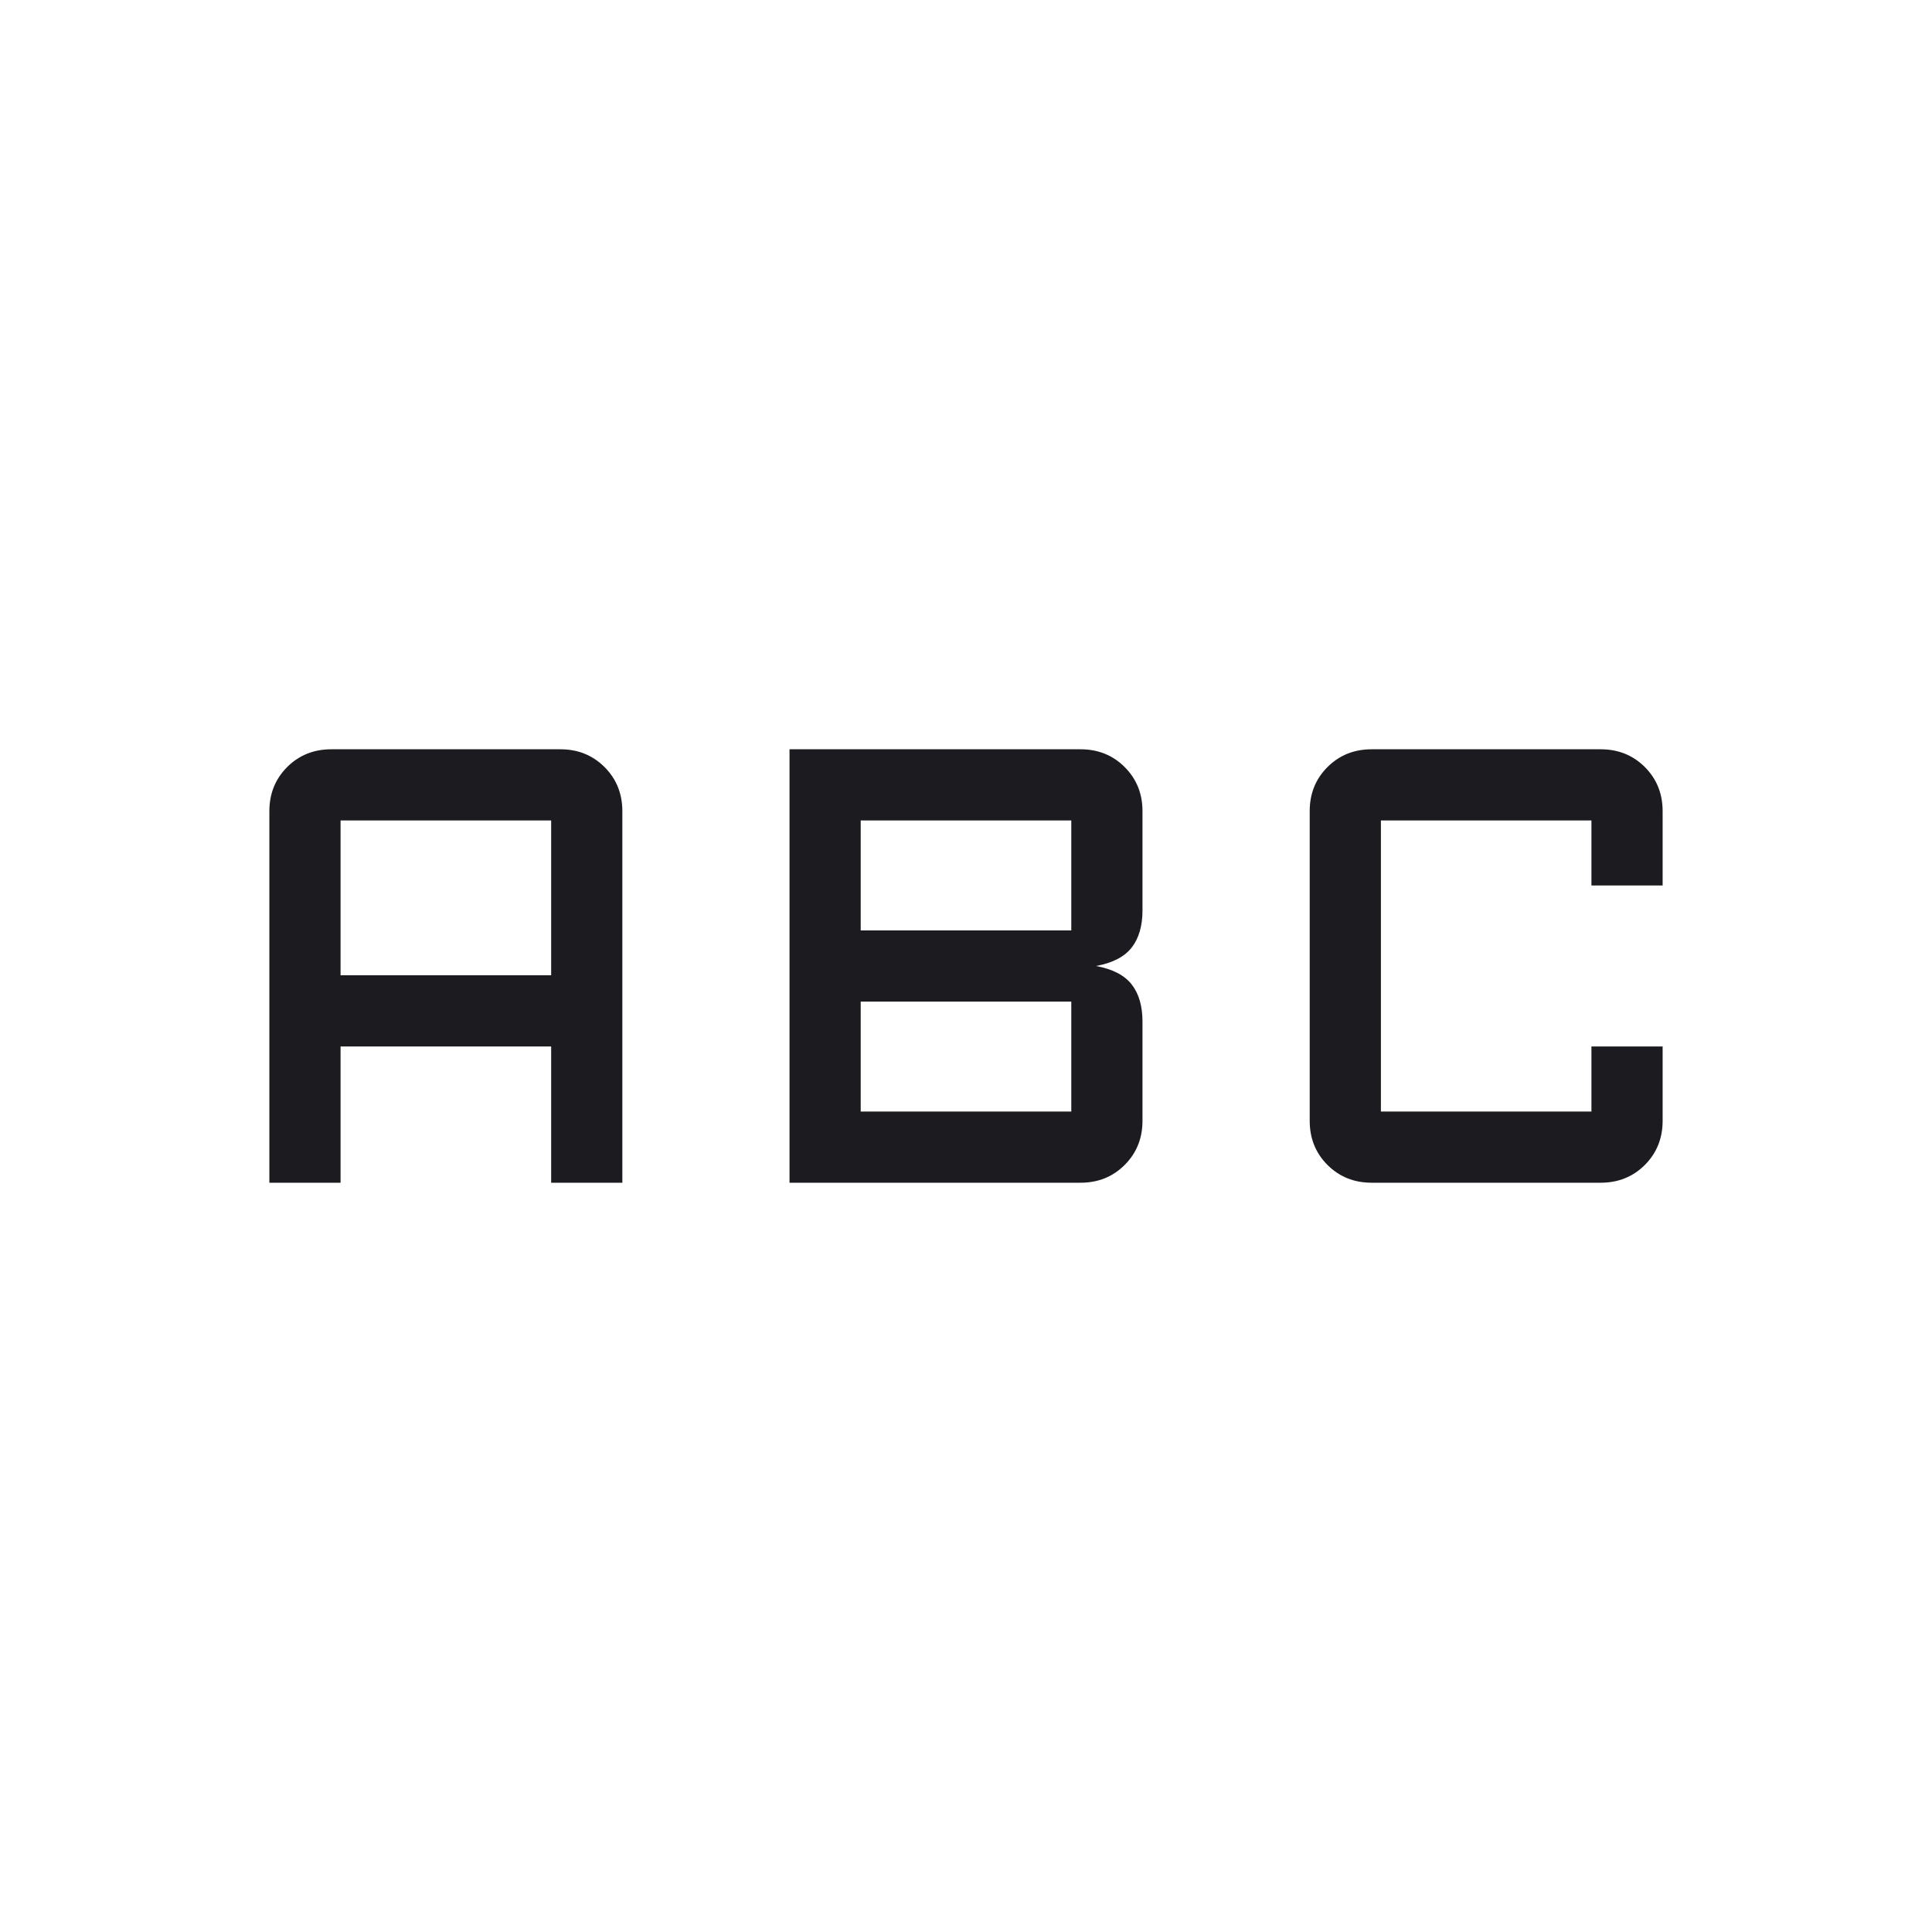 <svg width="40" height="40" viewBox="0 0 40 40" fill="none" xmlns="http://www.w3.org/2000/svg">
<mask id="mask0_3657_4946" style="mask-type:alpha" maskUnits="userSpaceOnUse" x="0" y="0" width="40" height="40">
<rect width="40" height="40" fill="#D9D9D9"/>
</mask>
<g mask="url(#mask0_3657_4946)">
<path d="M28.398 24.487C28.034 24.487 27.73 24.364 27.484 24.119C27.238 23.873 27.116 23.568 27.116 23.205V16.795C27.116 16.431 27.238 16.127 27.484 15.881C27.73 15.636 28.034 15.513 28.398 15.513H33.141C33.504 15.513 33.809 15.636 34.055 15.881C34.3 16.127 34.423 16.431 34.423 16.795V18.333H32.949V16.987H28.59V23.013H32.949V21.666H34.423V23.205C34.423 23.568 34.3 23.873 34.055 24.119C33.809 24.364 33.504 24.487 33.141 24.487H28.398ZM16.346 24.487V15.513H22.372C22.735 15.513 23.04 15.636 23.285 15.881C23.531 16.127 23.654 16.431 23.654 16.795V18.846C23.654 19.169 23.58 19.425 23.431 19.617C23.283 19.808 23.037 19.936 22.693 20C23.037 20.064 23.283 20.192 23.431 20.383C23.58 20.574 23.654 20.831 23.654 21.154V23.205C23.654 23.568 23.531 23.873 23.285 24.119C23.04 24.364 22.735 24.487 22.372 24.487H16.346ZM17.82 19.263H22.18V16.987H17.82V19.263ZM17.82 23.013H22.18V20.737H17.82V23.013ZM5.577 24.487V16.795C5.577 16.431 5.7 16.127 5.945 15.881C6.191 15.636 6.496 15.513 6.859 15.513H11.603C11.966 15.513 12.27 15.636 12.516 15.881C12.762 16.127 12.885 16.431 12.885 16.795V24.487H11.411V21.666H7.051V24.487H5.577ZM7.051 20.192H11.411V16.987H7.051V20.192Z" fill="#1C1B1F"/>
</g>
</svg>
